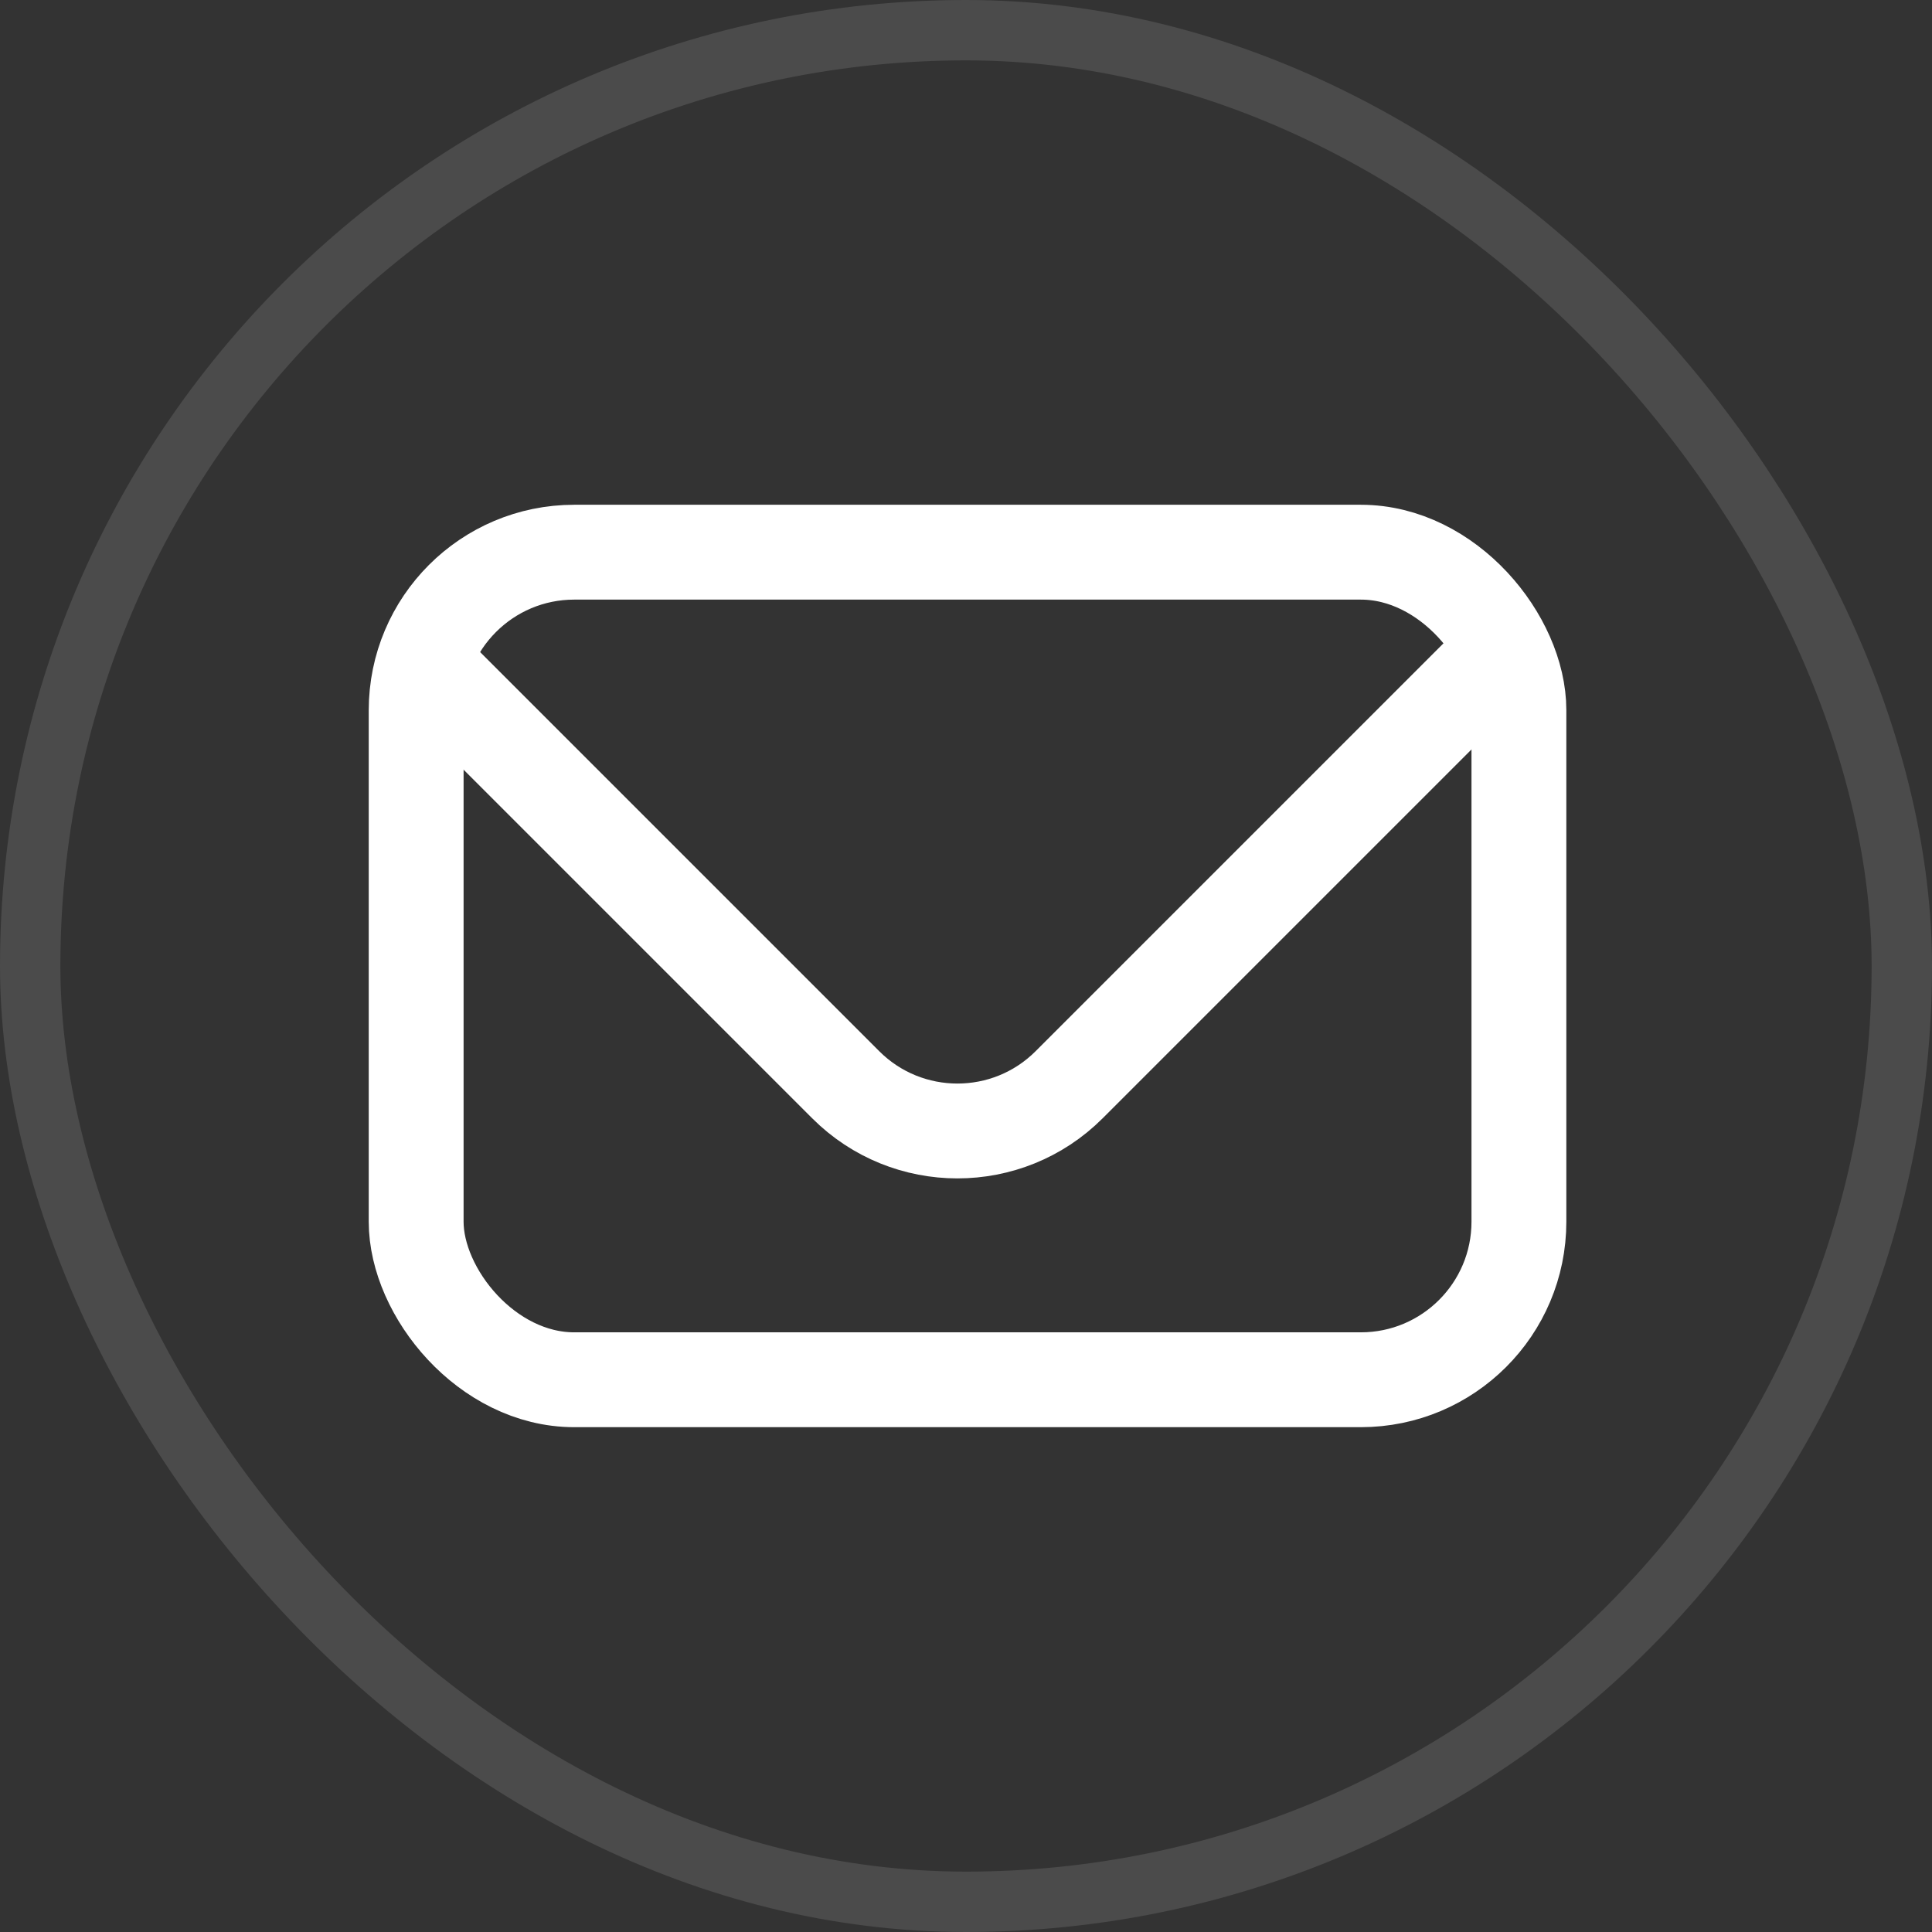 <svg width="32" height="32" viewBox="0 0 32 32" fill="none" xmlns="http://www.w3.org/2000/svg">
<rect x="0" y="0" width="32" height="32" fill="#333333" stroke="none"/>
<rect x="0.5" y="0.5" width="31" height="31" rx="15.5" stroke="white" stroke-opacity="0.12"/>
<rect x="6.893" y="9.146" width="18.265" height="13.707" rx="2.618" stroke="white" stroke-width="1.571"/>
<path d="M6.789 10.748L14.007 17.966C15.029 18.988 16.687 18.988 17.709 17.966L25.211 10.464" stroke="white" stroke-width="1.571"/>
</svg>
